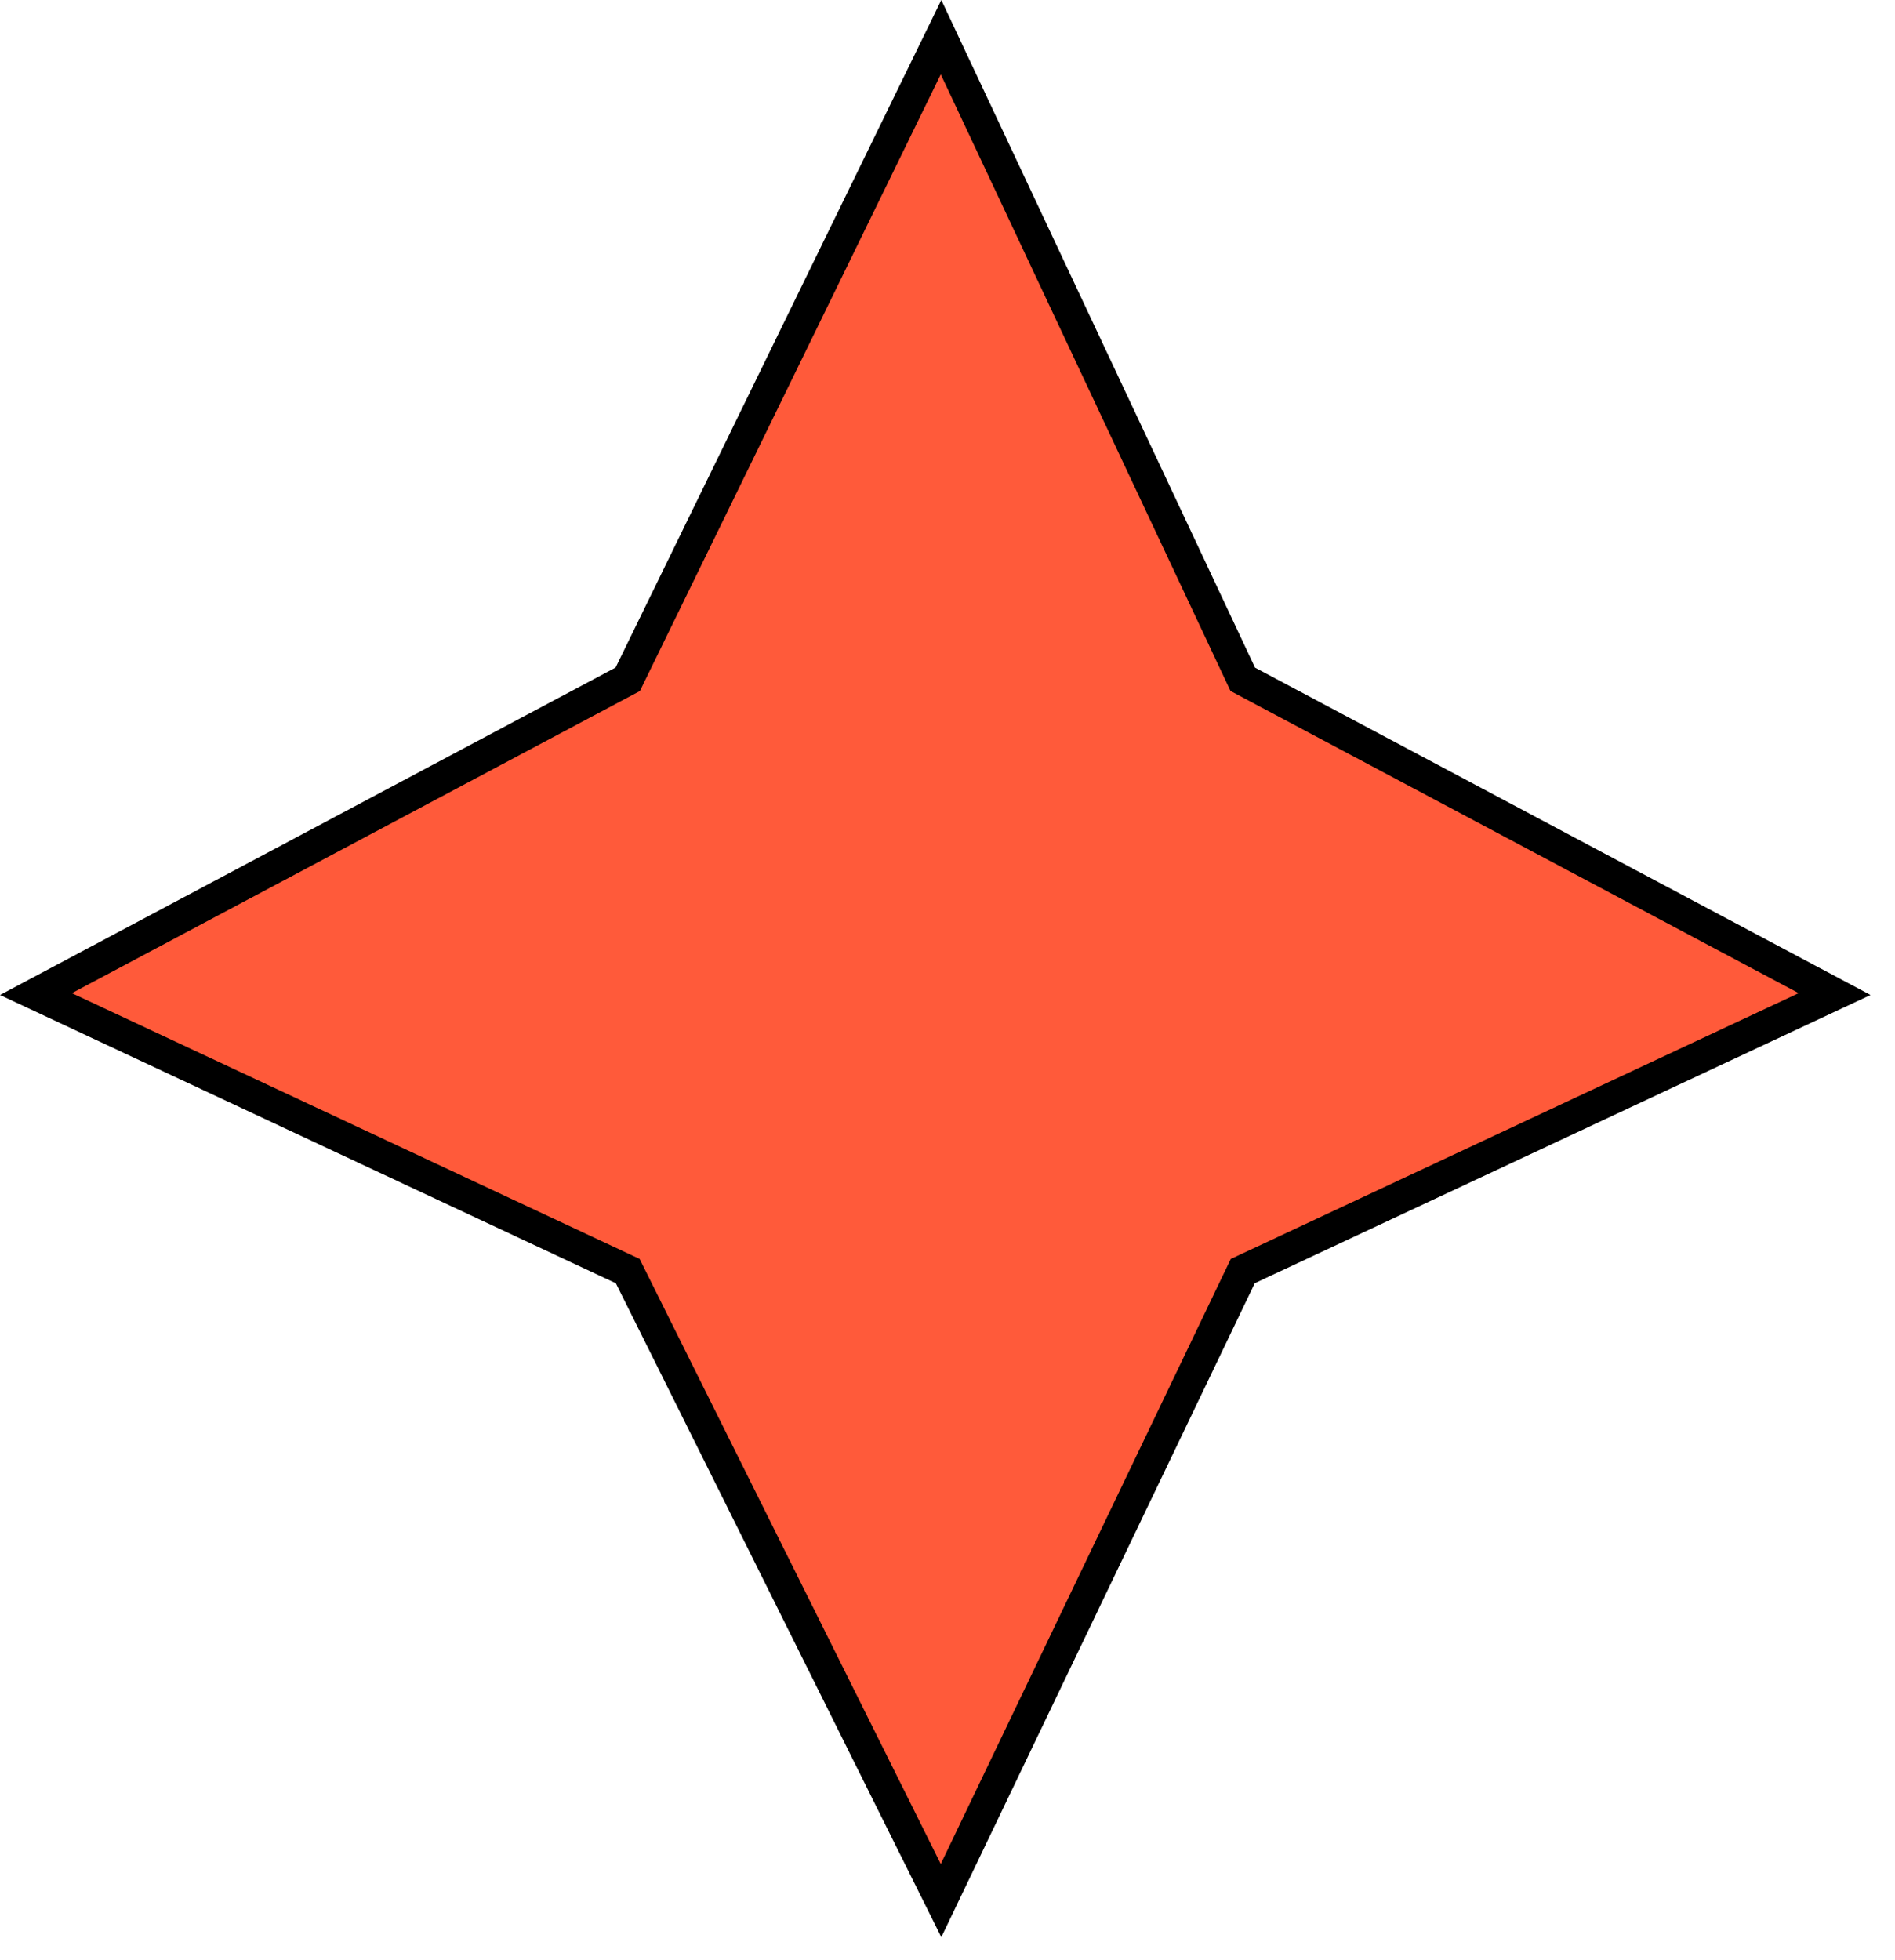 <svg width="59" height="61" viewBox="0 0 59 61" fill="none" xmlns="http://www.w3.org/2000/svg">
<path d="M1.119 30.941L19.544 21.144L29.299 1.157L38.693 21.144L57.119 30.941L38.693 39.563L29.299 59.157L19.544 39.563L1.119 30.941Z" fill="#FF5A3A" stroke="black"/>
</svg>
